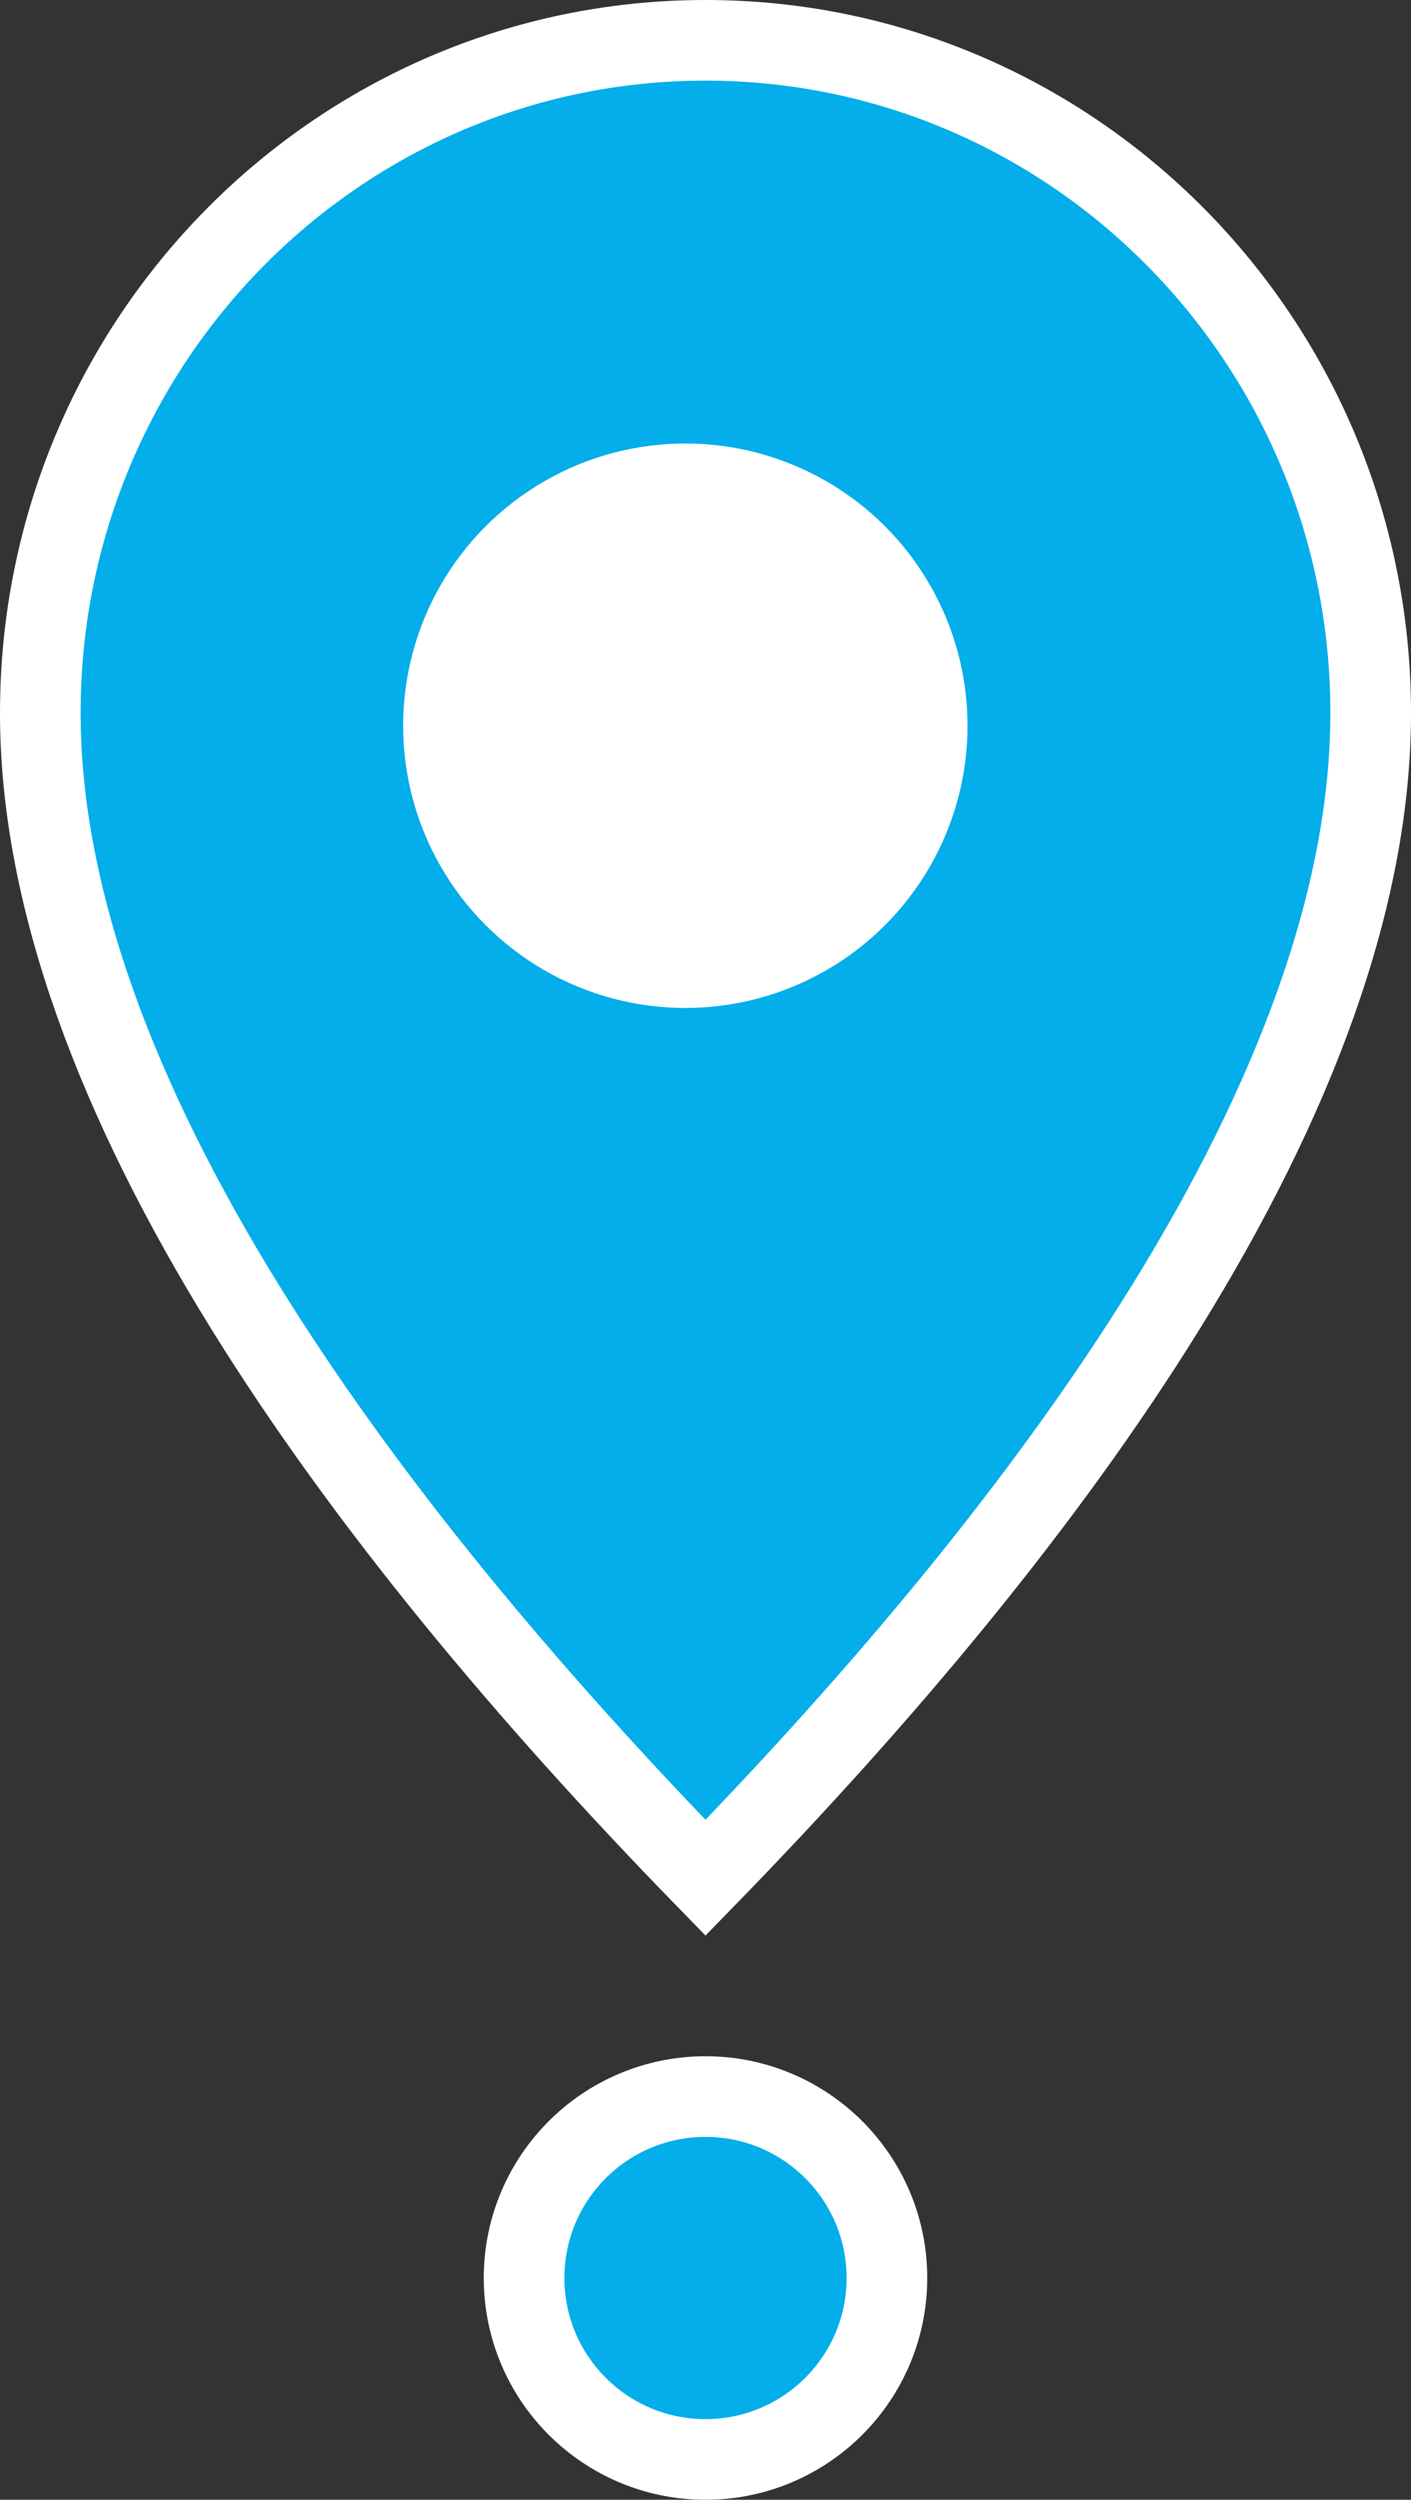 <svg width="35" height="62" viewBox="0 0 35 62" fill="none" xmlns="http://www.w3.org/2000/svg">
<rect x="0" y="0" width="35" height="62" fill="#333333" stroke="none"/>
<circle cx="17.5" cy="56.5" r="4.5" fill="#03AEEA" stroke="white" stroke-width="2"/>
<path d="M34 17.684C34 22.303 32.072 27.326 28.915 32.426C25.927 37.253 21.885 42.072 17.5 46.573C13.115 42.072 9.073 37.253 6.085 32.426C2.928 27.326 1 22.303 1 17.684C1 8.46 8.397 1 17.5 1C26.603 1 34 8.46 34 17.684Z" fill="#03AEEA" stroke="white" stroke-width="2"/>
<circle cx="17" cy="18" r="7" fill="white"/>
</svg>
